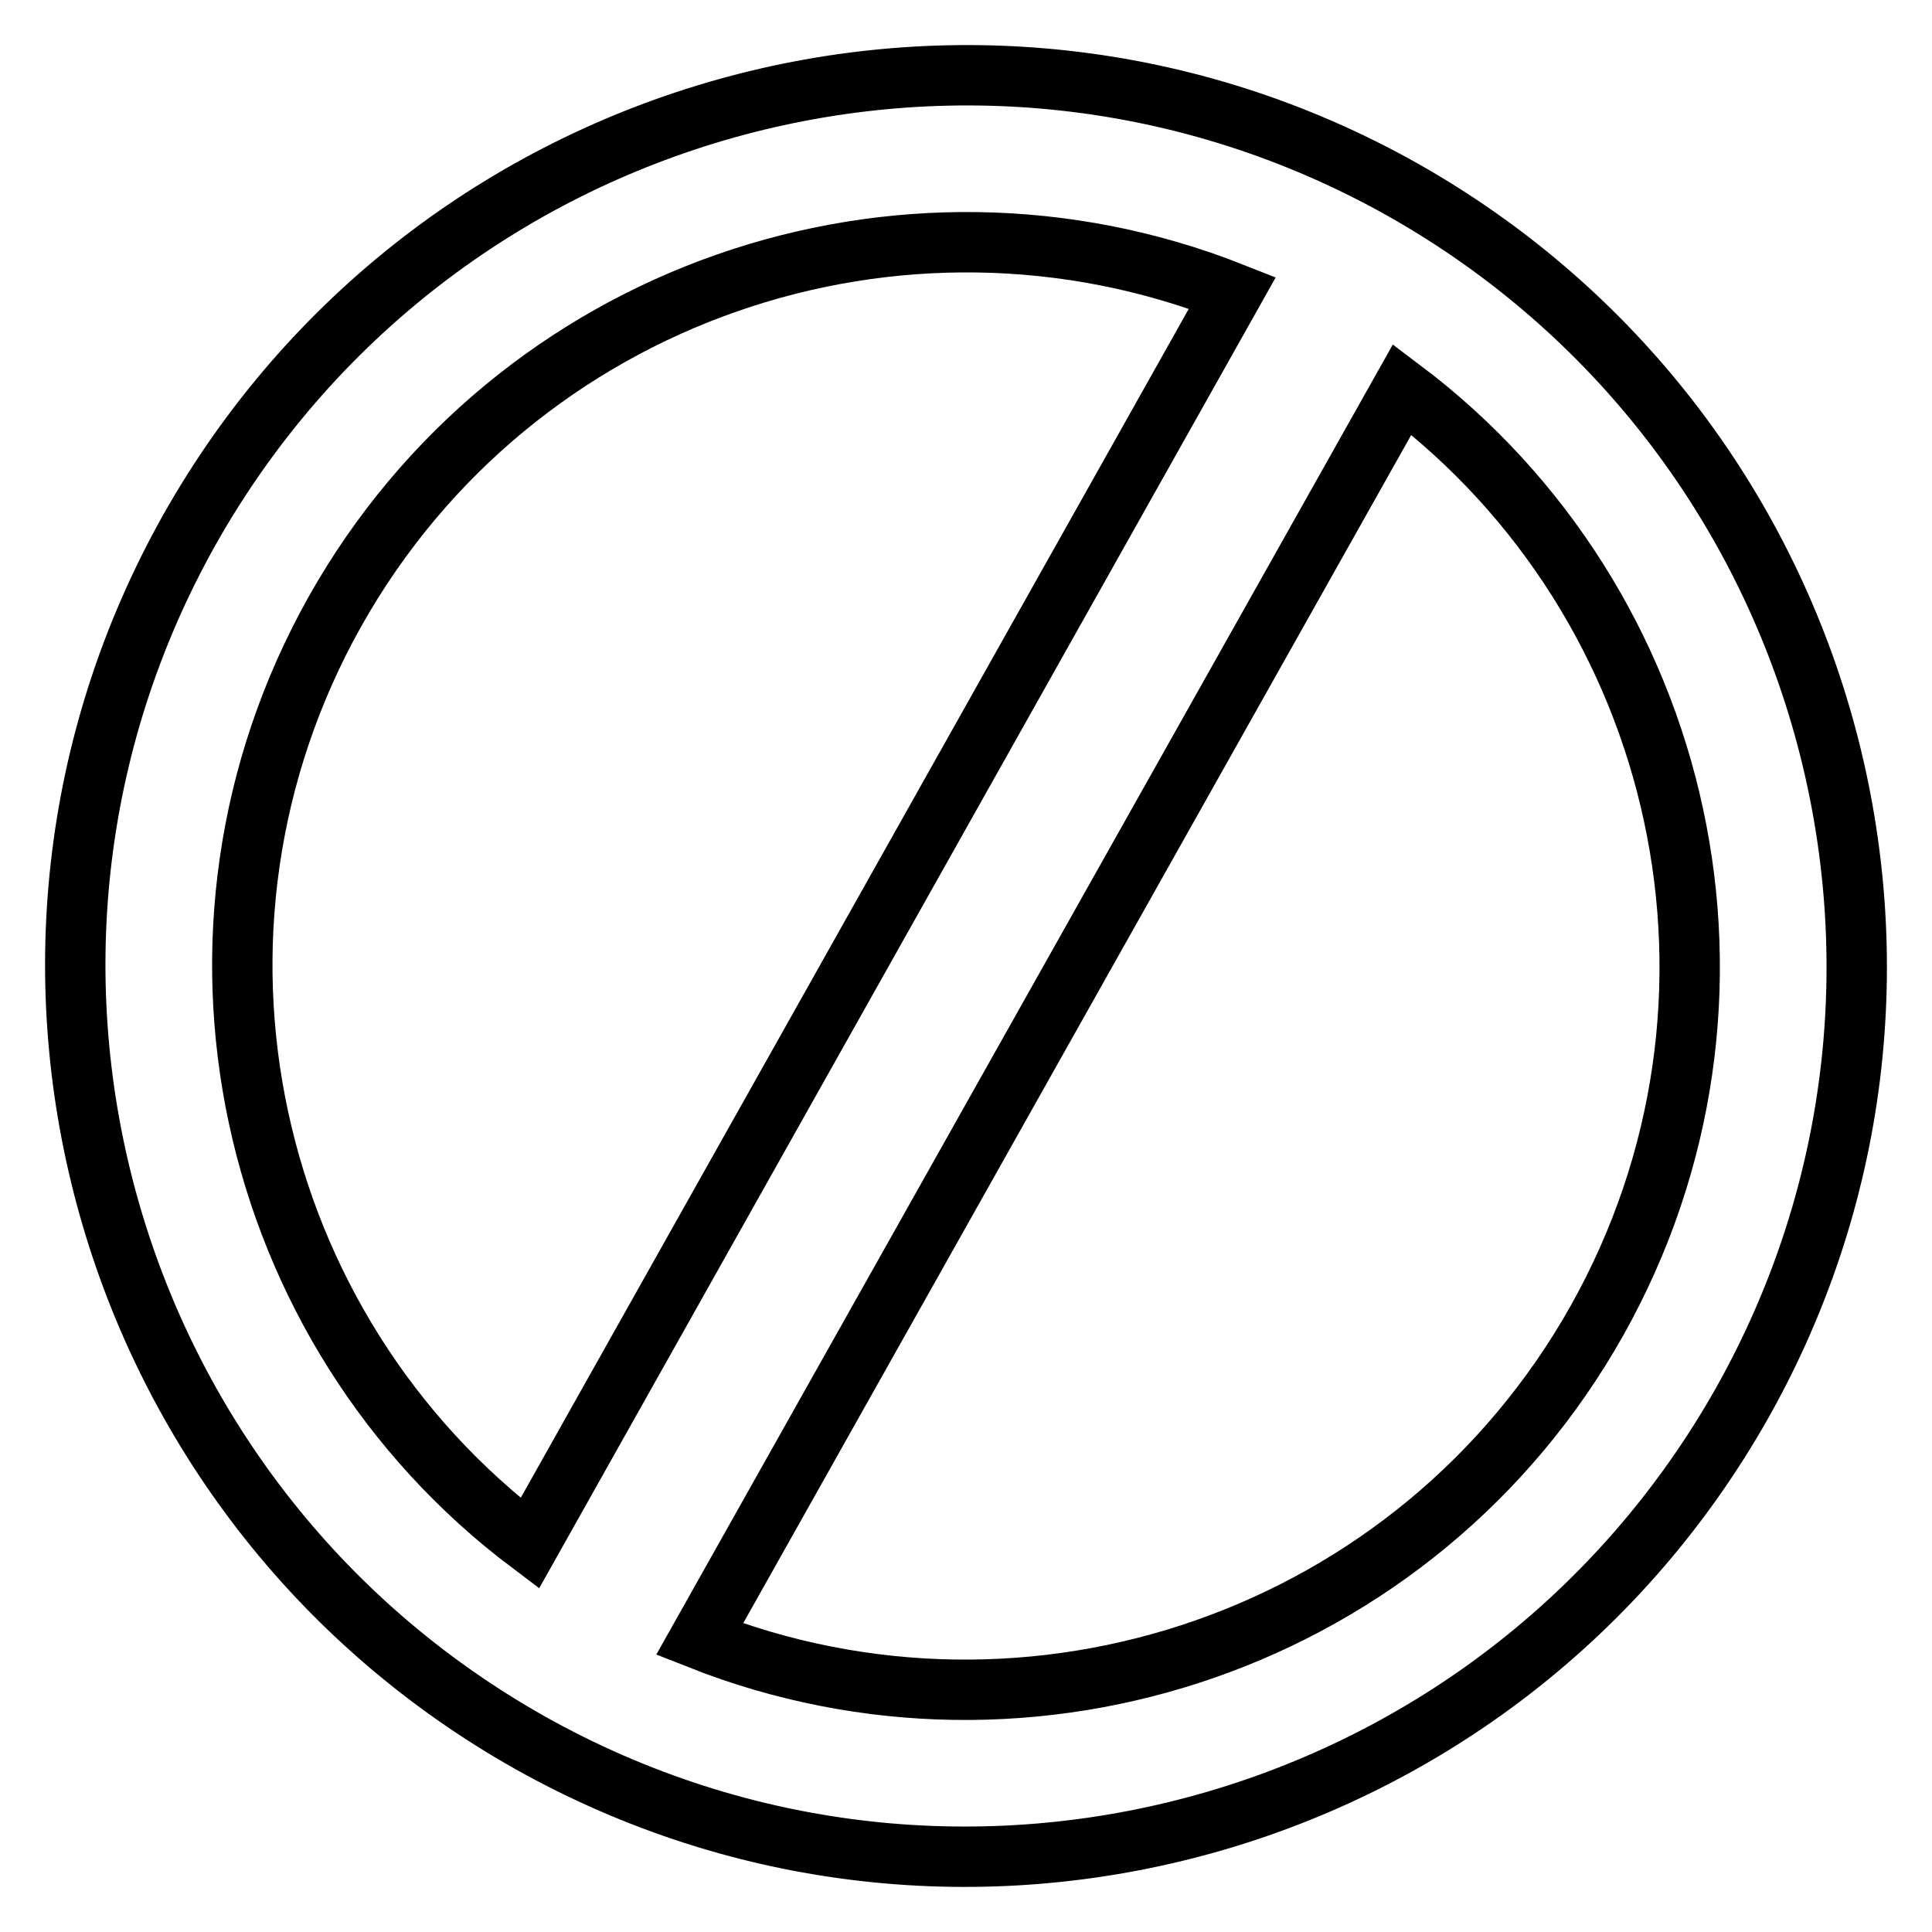 <?xml version="1.0" encoding="utf-8"?>
<!-- Svg Vector Icons : http://www.onlinewebfonts.com/icon -->
<!DOCTYPE svg PUBLIC "-//W3C//DTD SVG 1.1//EN" "http://www.w3.org/Graphics/SVG/1.1/DTD/svg11.dtd">
<svg version="1.1" xmlns="http://www.w3.org/2000/svg" xmlns:xlink="http://www.w3.org/1999/xlink" x="0px" y="0px" viewBox="0 0 256 256" enable-background="new 0 0 256 256" xml:space="preserve">
<g> <path stroke-width="8" fill-opacity="0" stroke="#000000"  d="M185.8,25.1C129-6.8,57.1,13.4,25.1,70.2C-6.8,127,13.4,198.9,70.2,230.9c56.8,31.9,128.7,11.7,160.7-45.1 C262.8,129,242.6,57.1,185.8,25.1z M44.4,81c23.8-42.3,74.9-59.6,118.9-42.2L70.2,204.5C32.5,176.1,20.6,123.4,44.4,81z M211.6,175 c-23.8,42.3-74.9,59.6-118.9,42.2l93.1-165.6C223.5,80,235.4,132.6,211.6,175z"/></g>
</svg>